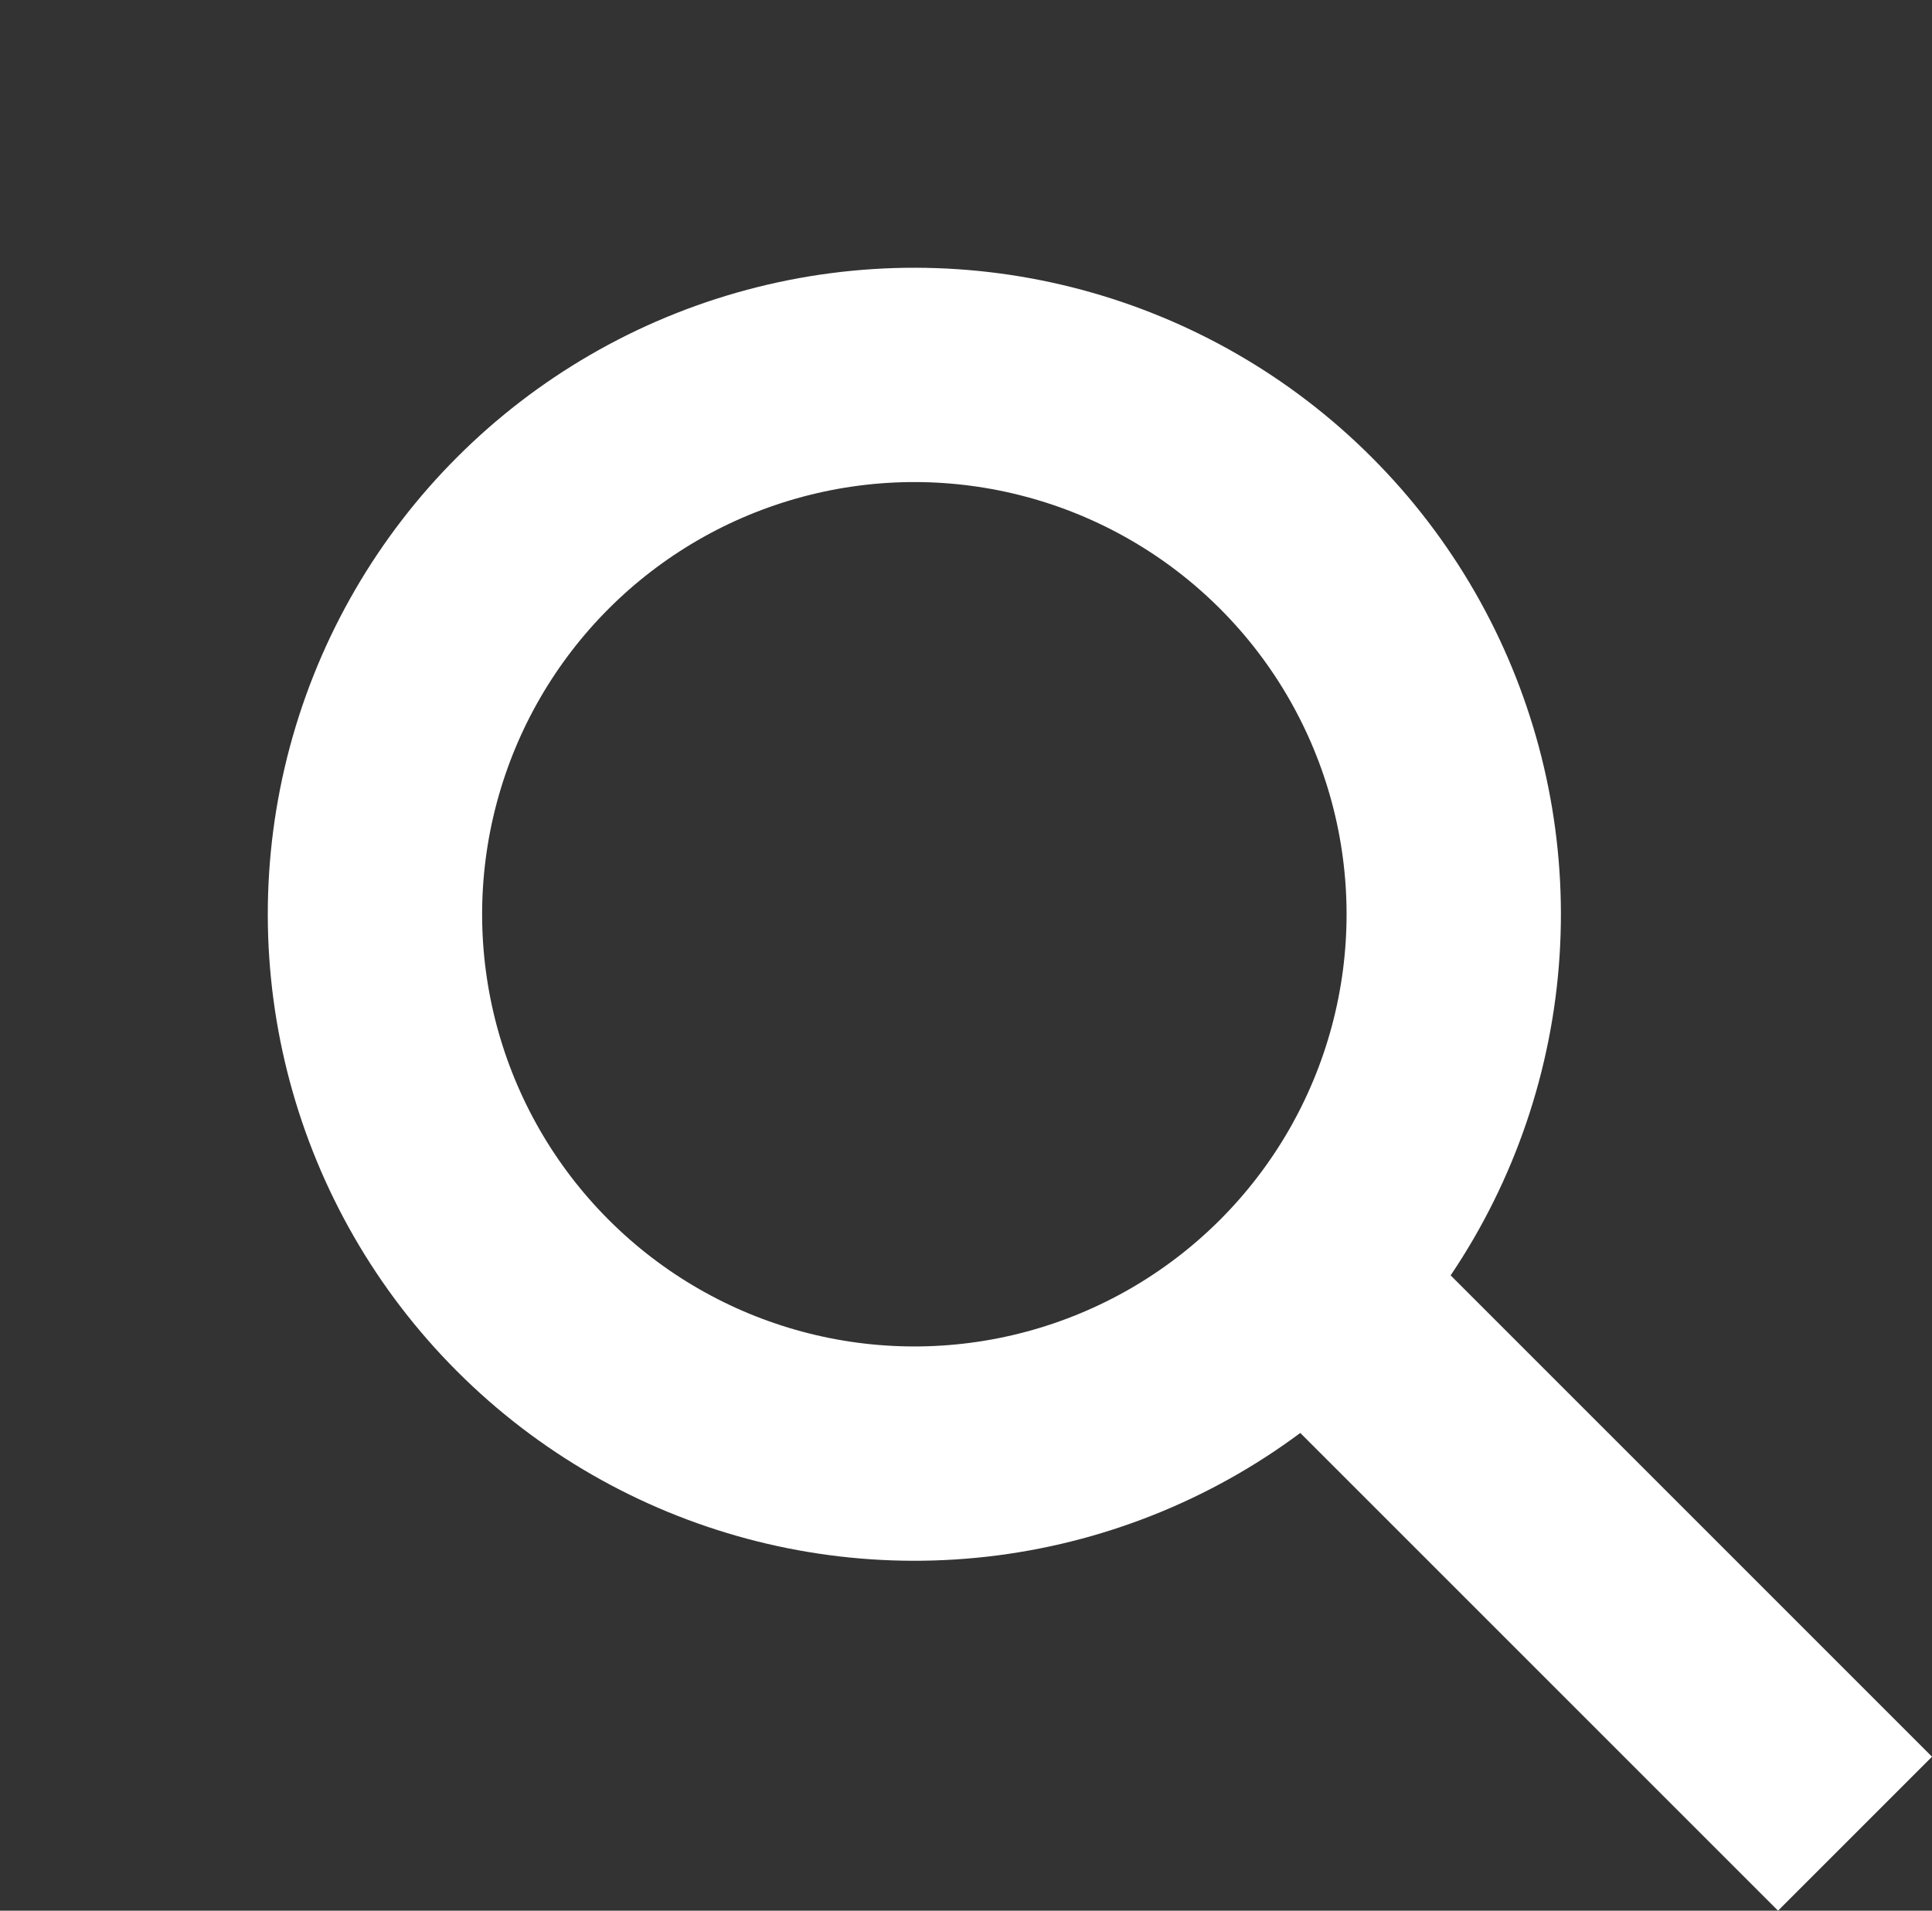 <svg xmlns="http://www.w3.org/2000/svg" width="28.845" height="28.529" viewBox="0 0 28.845 28.529">
  <rect x="0" y="0" width="28.845" height="28.529" fill="#333333" stroke="none"/>
  <g id="Group_505" data-name="Group 505" transform="translate(0 13.651) rotate(-45)">
    <g id="Ellipse_29" data-name="Ellipse 29" transform="translate(0 0)" fill="none" stroke="#fff" stroke-width="3.2">
      <circle cx="9.653" cy="9.653" r="9.653" stroke="none"/>
      <circle cx="9.653" cy="9.653" r="8.053" fill="none"/>
    </g>
    <rect id="Rectangle_1887" data-name="Rectangle 1887" width="3.251" height="11.453" transform="translate(8.251 17.838)" fill="#fff"/>
  </g>
</svg>
